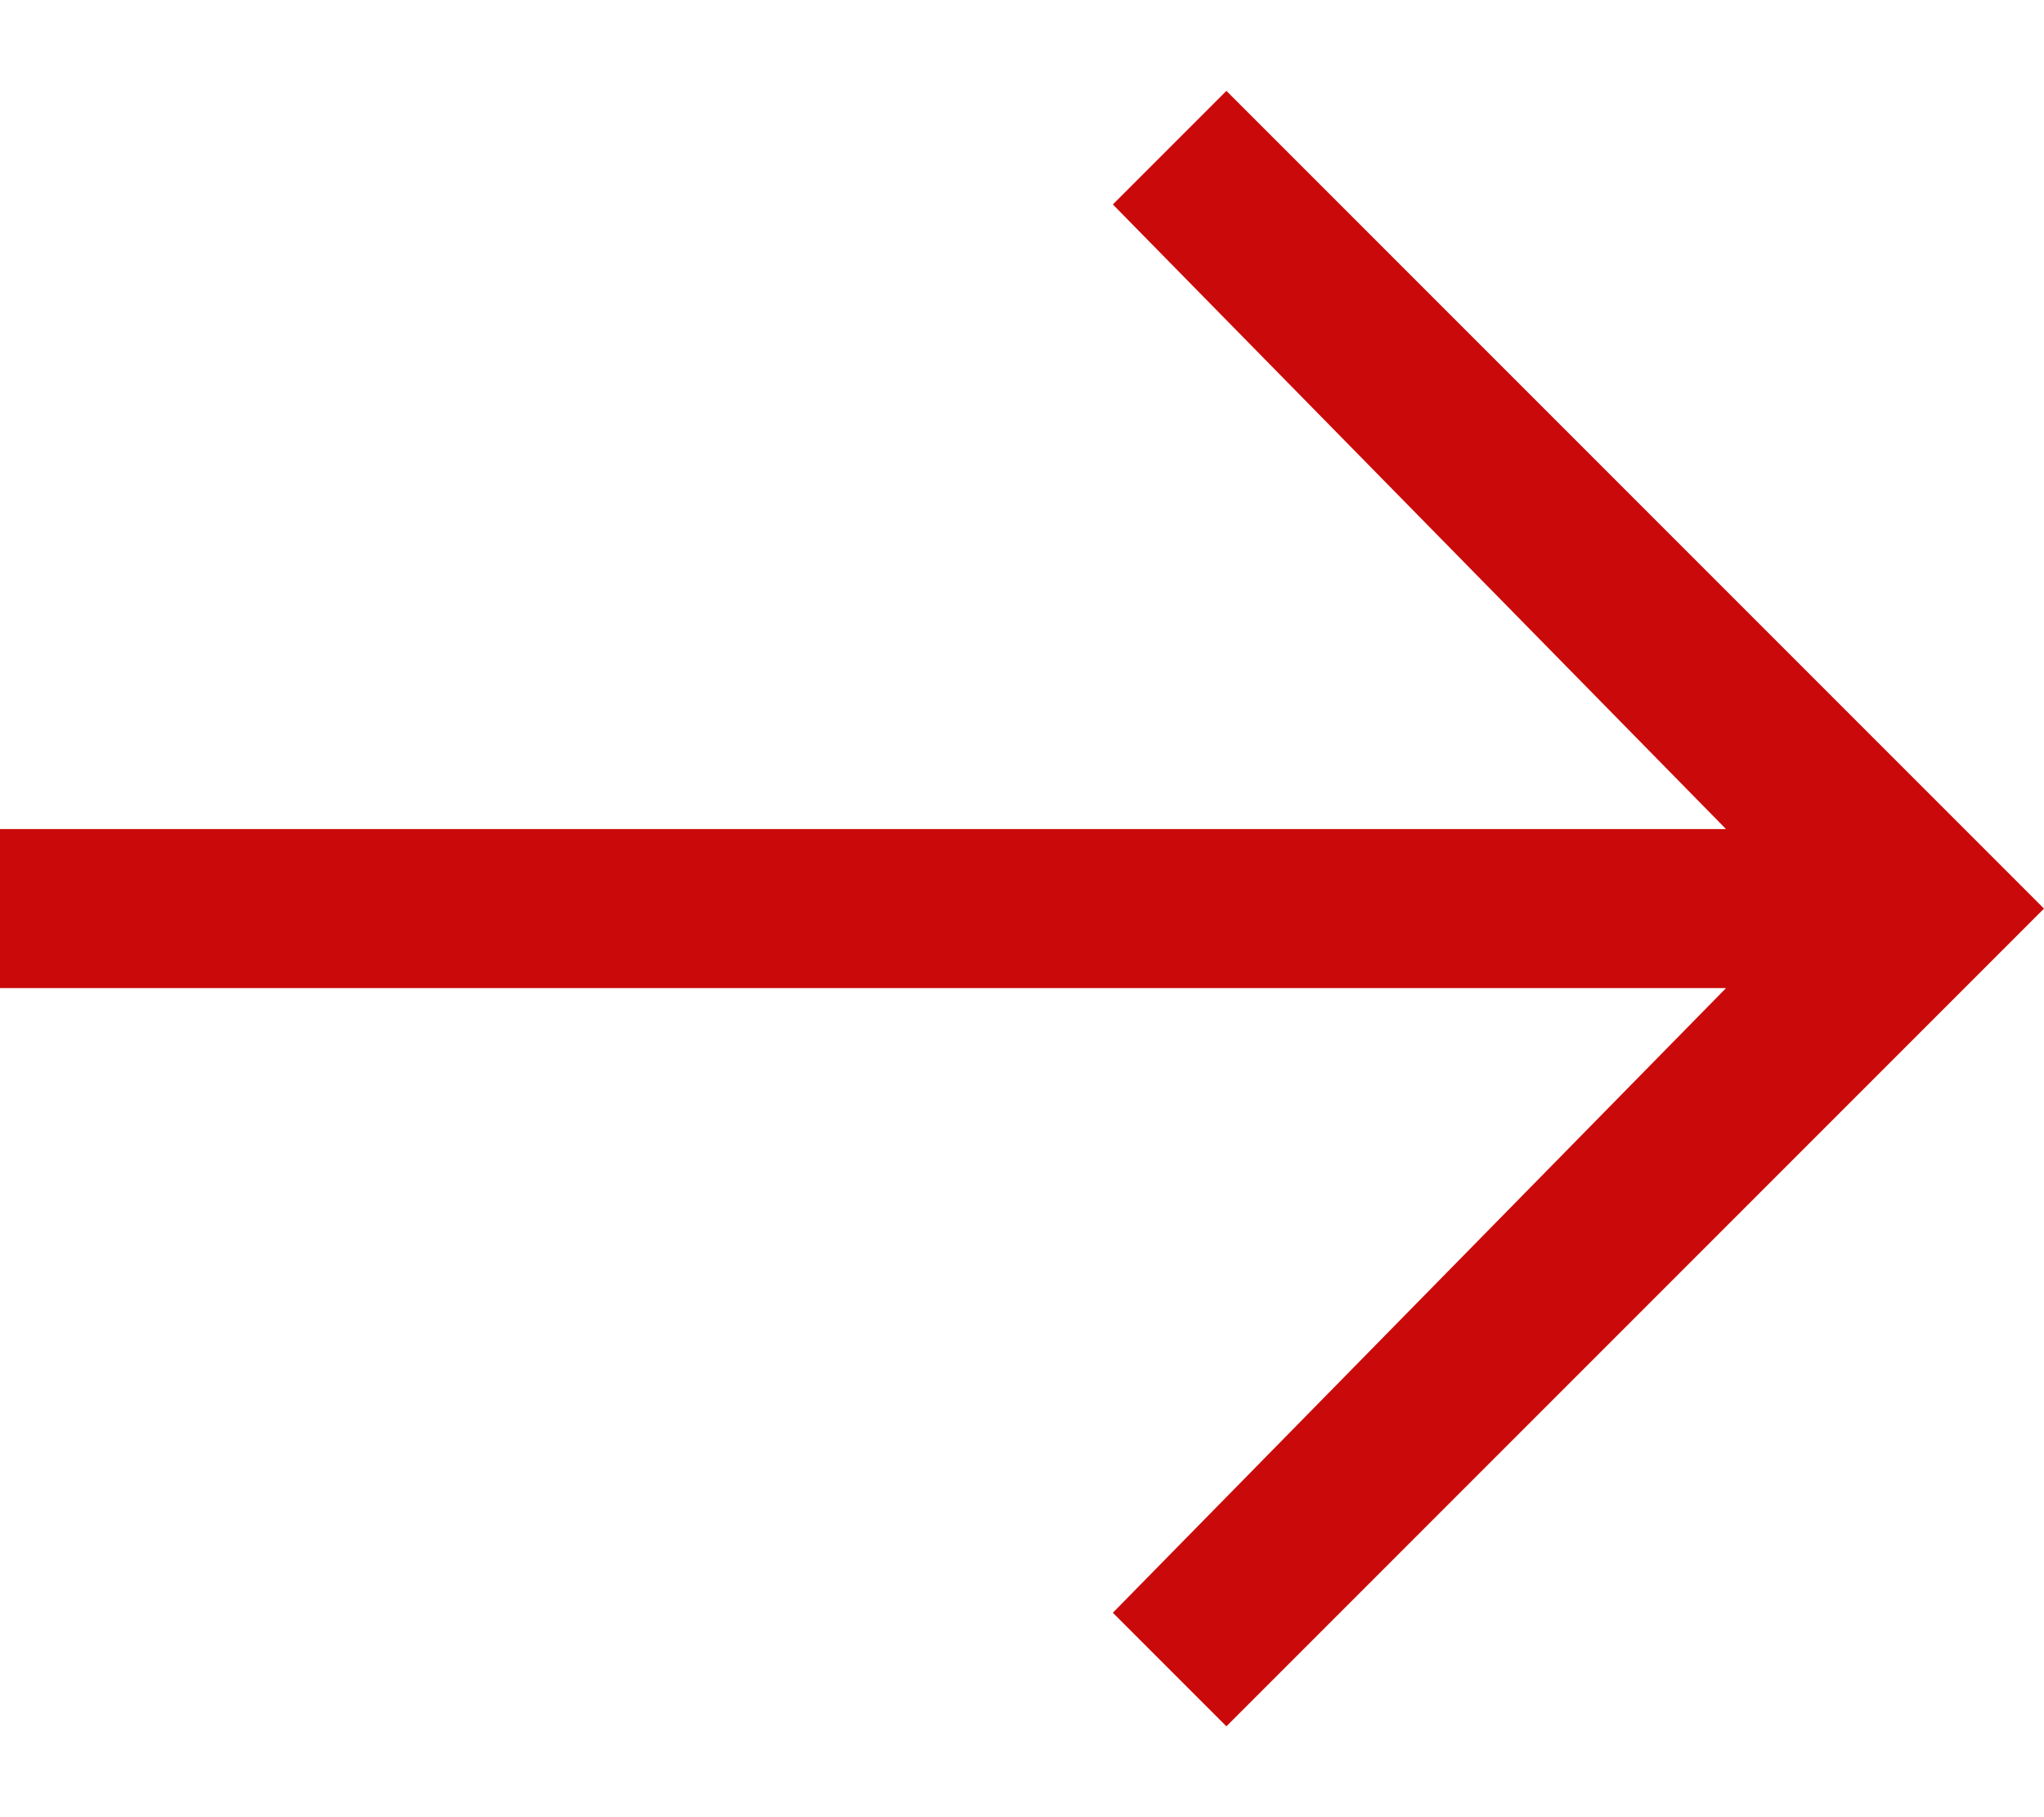 <?xml version="1.0" encoding="UTF-8"?>
<svg width="18px" height="16px" viewBox="0 0 18 16" version="1.1" xmlns="http://www.w3.org/2000/svg" xmlns:xlink="http://www.w3.org/1999/xlink">
    <!-- Generator: Sketch 63.1 (92452) - https://sketch.com -->
    <title>Actions / Navigation / arrow--right / 20@1,5x</title>
    <desc>Created with Sketch.</desc>
    <g id="Home" stroke="none" stroke-width="1" fill="none" fill-rule="evenodd">
        <g id="home" transform="translate(-443, -1959)" fill="#CA0A0A">
            <g id="Actions-/-Navigation-/-arrow--right-/-20" transform="translate(443, 1959)">
                <polygon id="Fill" points="10.8 0.8 9.8 1.8 15.2 7.3 0 7.3 0 8.7 15.2 8.7 9.8 14.2 10.8 15.2 18 8"></polygon>
            </g>
        </g>
    </g>
</svg>